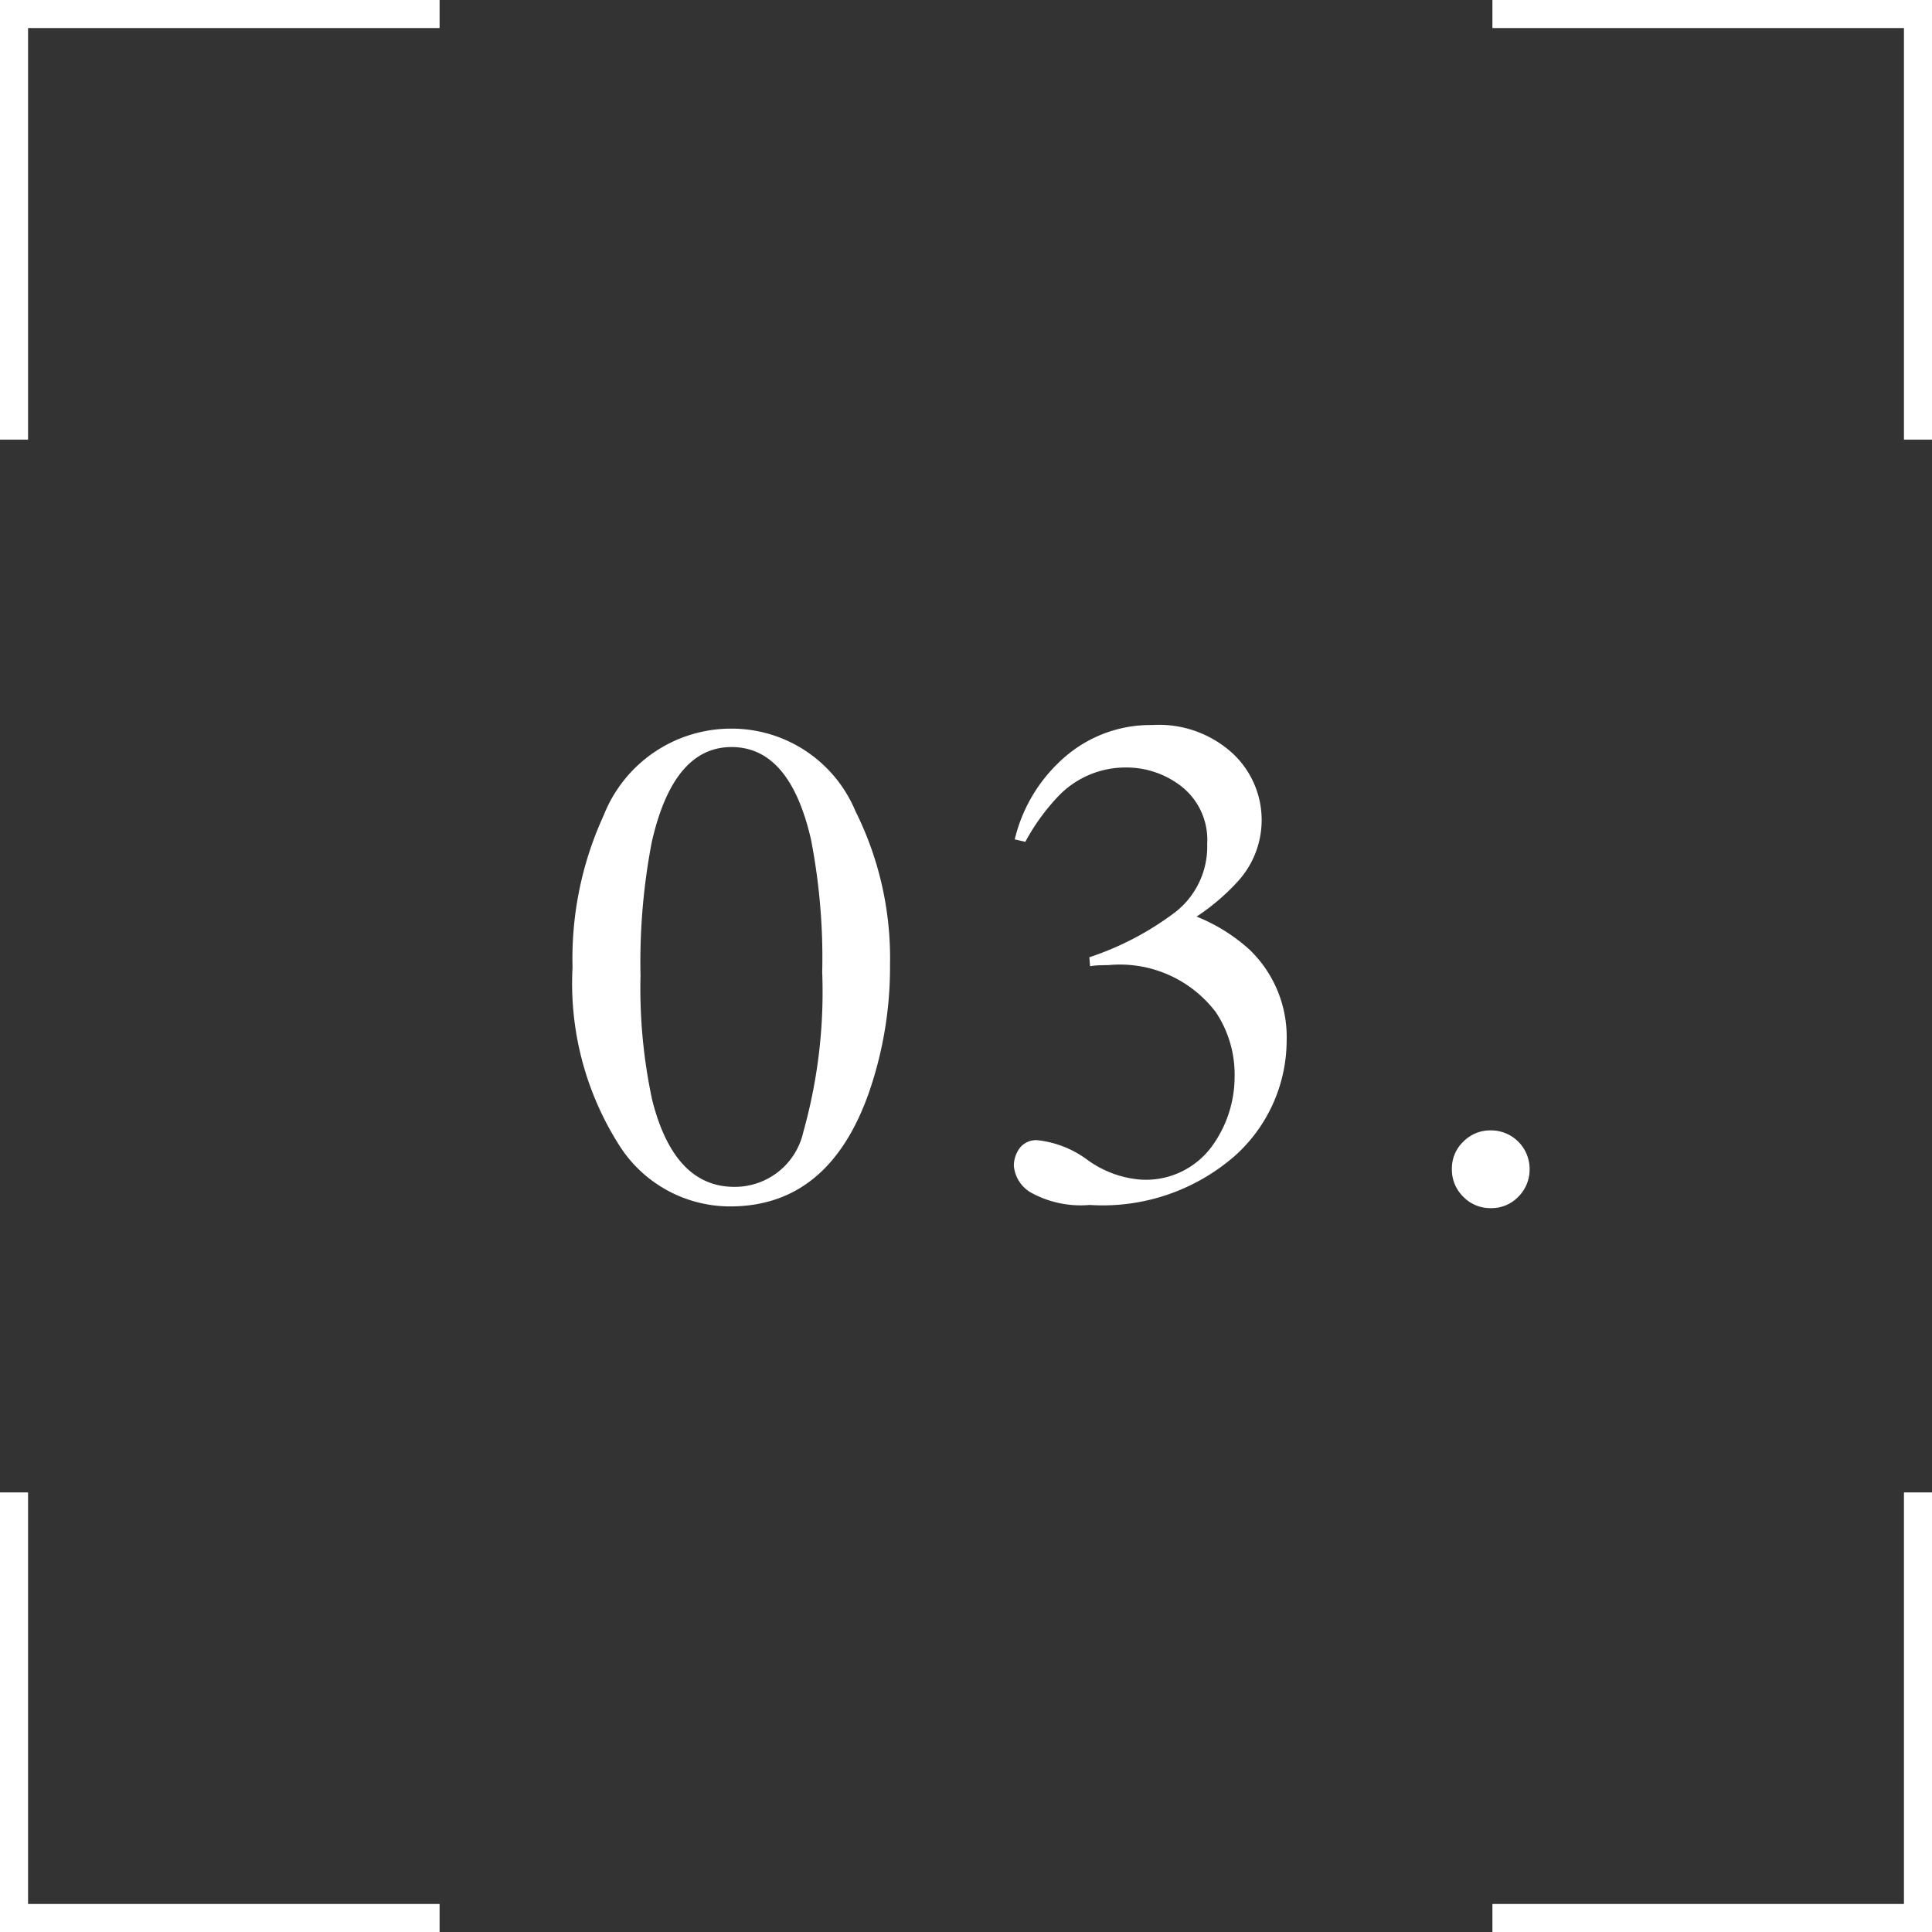 <svg id="レイヤー_1" data-name="レイヤー 1" xmlns="http://www.w3.org/2000/svg" viewBox="0 0 68.862 68.863"><rect x="0" y="0" width="68.862" height="68.863" fill="#333333" stroke="none"/><defs><style>.cls-1{fill:#fff;}</style></defs><polygon class="cls-1" points="1 15.669 1 1 15.668 1 15.668 0 0 0 0 15.669 1 15.669"/><polygon class="cls-1" points="53.194 1 67.862 1 67.862 15.669 68.862 15.669 68.862 0 53.194 0 53.194 1"/><polygon class="cls-1" points="15.668 67.863 1 67.863 1 53.194 0 53.194 0 68.863 15.668 68.863 15.668 67.863"/><polygon class="cls-1" points="67.862 53.194 67.862 67.863 53.194 67.863 53.194 68.863 68.862 68.863 68.862 53.194 67.862 53.194"/><path class="cls-1" d="M30.49,28.91a11.722,11.722,0,0,1,1.233,5.469,13.663,13.663,0,0,1-.757,4.577Q29.538,43,26.023,43a4.677,4.677,0,0,1-3.956-2.185,10.741,10.741,0,0,1-1.66-6.336,12.218,12.218,0,0,1,1.111-5.42,4.881,4.881,0,0,1,4.614-3.088A4.78,4.78,0,0,1,30.49,28.91ZM28.635,40.337a18.472,18.472,0,0,0,.671-5.684,22.13,22.13,0,0,0-.4-4.732q-.756-3.294-2.832-3.294t-2.844,3.391a22.67,22.67,0,0,0-.4,4.757,18.965,18.965,0,0,0,.415,4.428q.782,3.1,2.93,3.1A2.5,2.5,0,0,0,28.635,40.337Z"/><path class="cls-1" d="M38.762,41.343a3.709,3.709,0,0,0,1.874.7,2.916,2.916,0,0,0,2.539-1.156,4.219,4.219,0,0,0,.83-2.512,4,4,0,0,0-.671-2.3A4.292,4.292,0,0,0,39.5,34.4q-.159,0-.306.006c-.1,0-.211.015-.341.031l-.025-.318A10.578,10.578,0,0,0,41.905,32.5a2.965,2.965,0,0,0,1.123-2.417,2.425,2.425,0,0,0-.885-2.027,3.183,3.183,0,0,0-2.02-.7,3.311,3.311,0,0,0-2.368.988,7.571,7.571,0,0,0-1.209,1.66l-.378-.085a5.6,5.6,0,0,1,1.819-2.966,4.656,4.656,0,0,1,3.076-1.111,3.894,3.894,0,0,1,2.887,1.025,3.244,3.244,0,0,1,.177,4.541A7.789,7.789,0,0,1,42.65,32.67a6.287,6.287,0,0,1,1.88,1.172,4.315,4.315,0,0,1,1.33,3.247,5.538,5.538,0,0,1-1.824,4.089,7.158,7.158,0,0,1-5.195,1.77,3.68,3.68,0,0,1-2.105-.446,1.226,1.226,0,0,1-.6-.958,1.065,1.065,0,0,1,.2-.61.734.734,0,0,1,.653-.293A3.653,3.653,0,0,1,38.762,41.343Z"/><path class="cls-1" d="M52.149,42.649a1.349,1.349,0,0,1-.4-.983,1.317,1.317,0,0,1,.409-.976,1.345,1.345,0,0,1,.982-.4,1.376,1.376,0,0,1,1.38,1.379,1.364,1.364,0,0,1-.4.983,1.318,1.318,0,0,1-.983.409A1.335,1.335,0,0,1,52.149,42.649Z"/></svg>